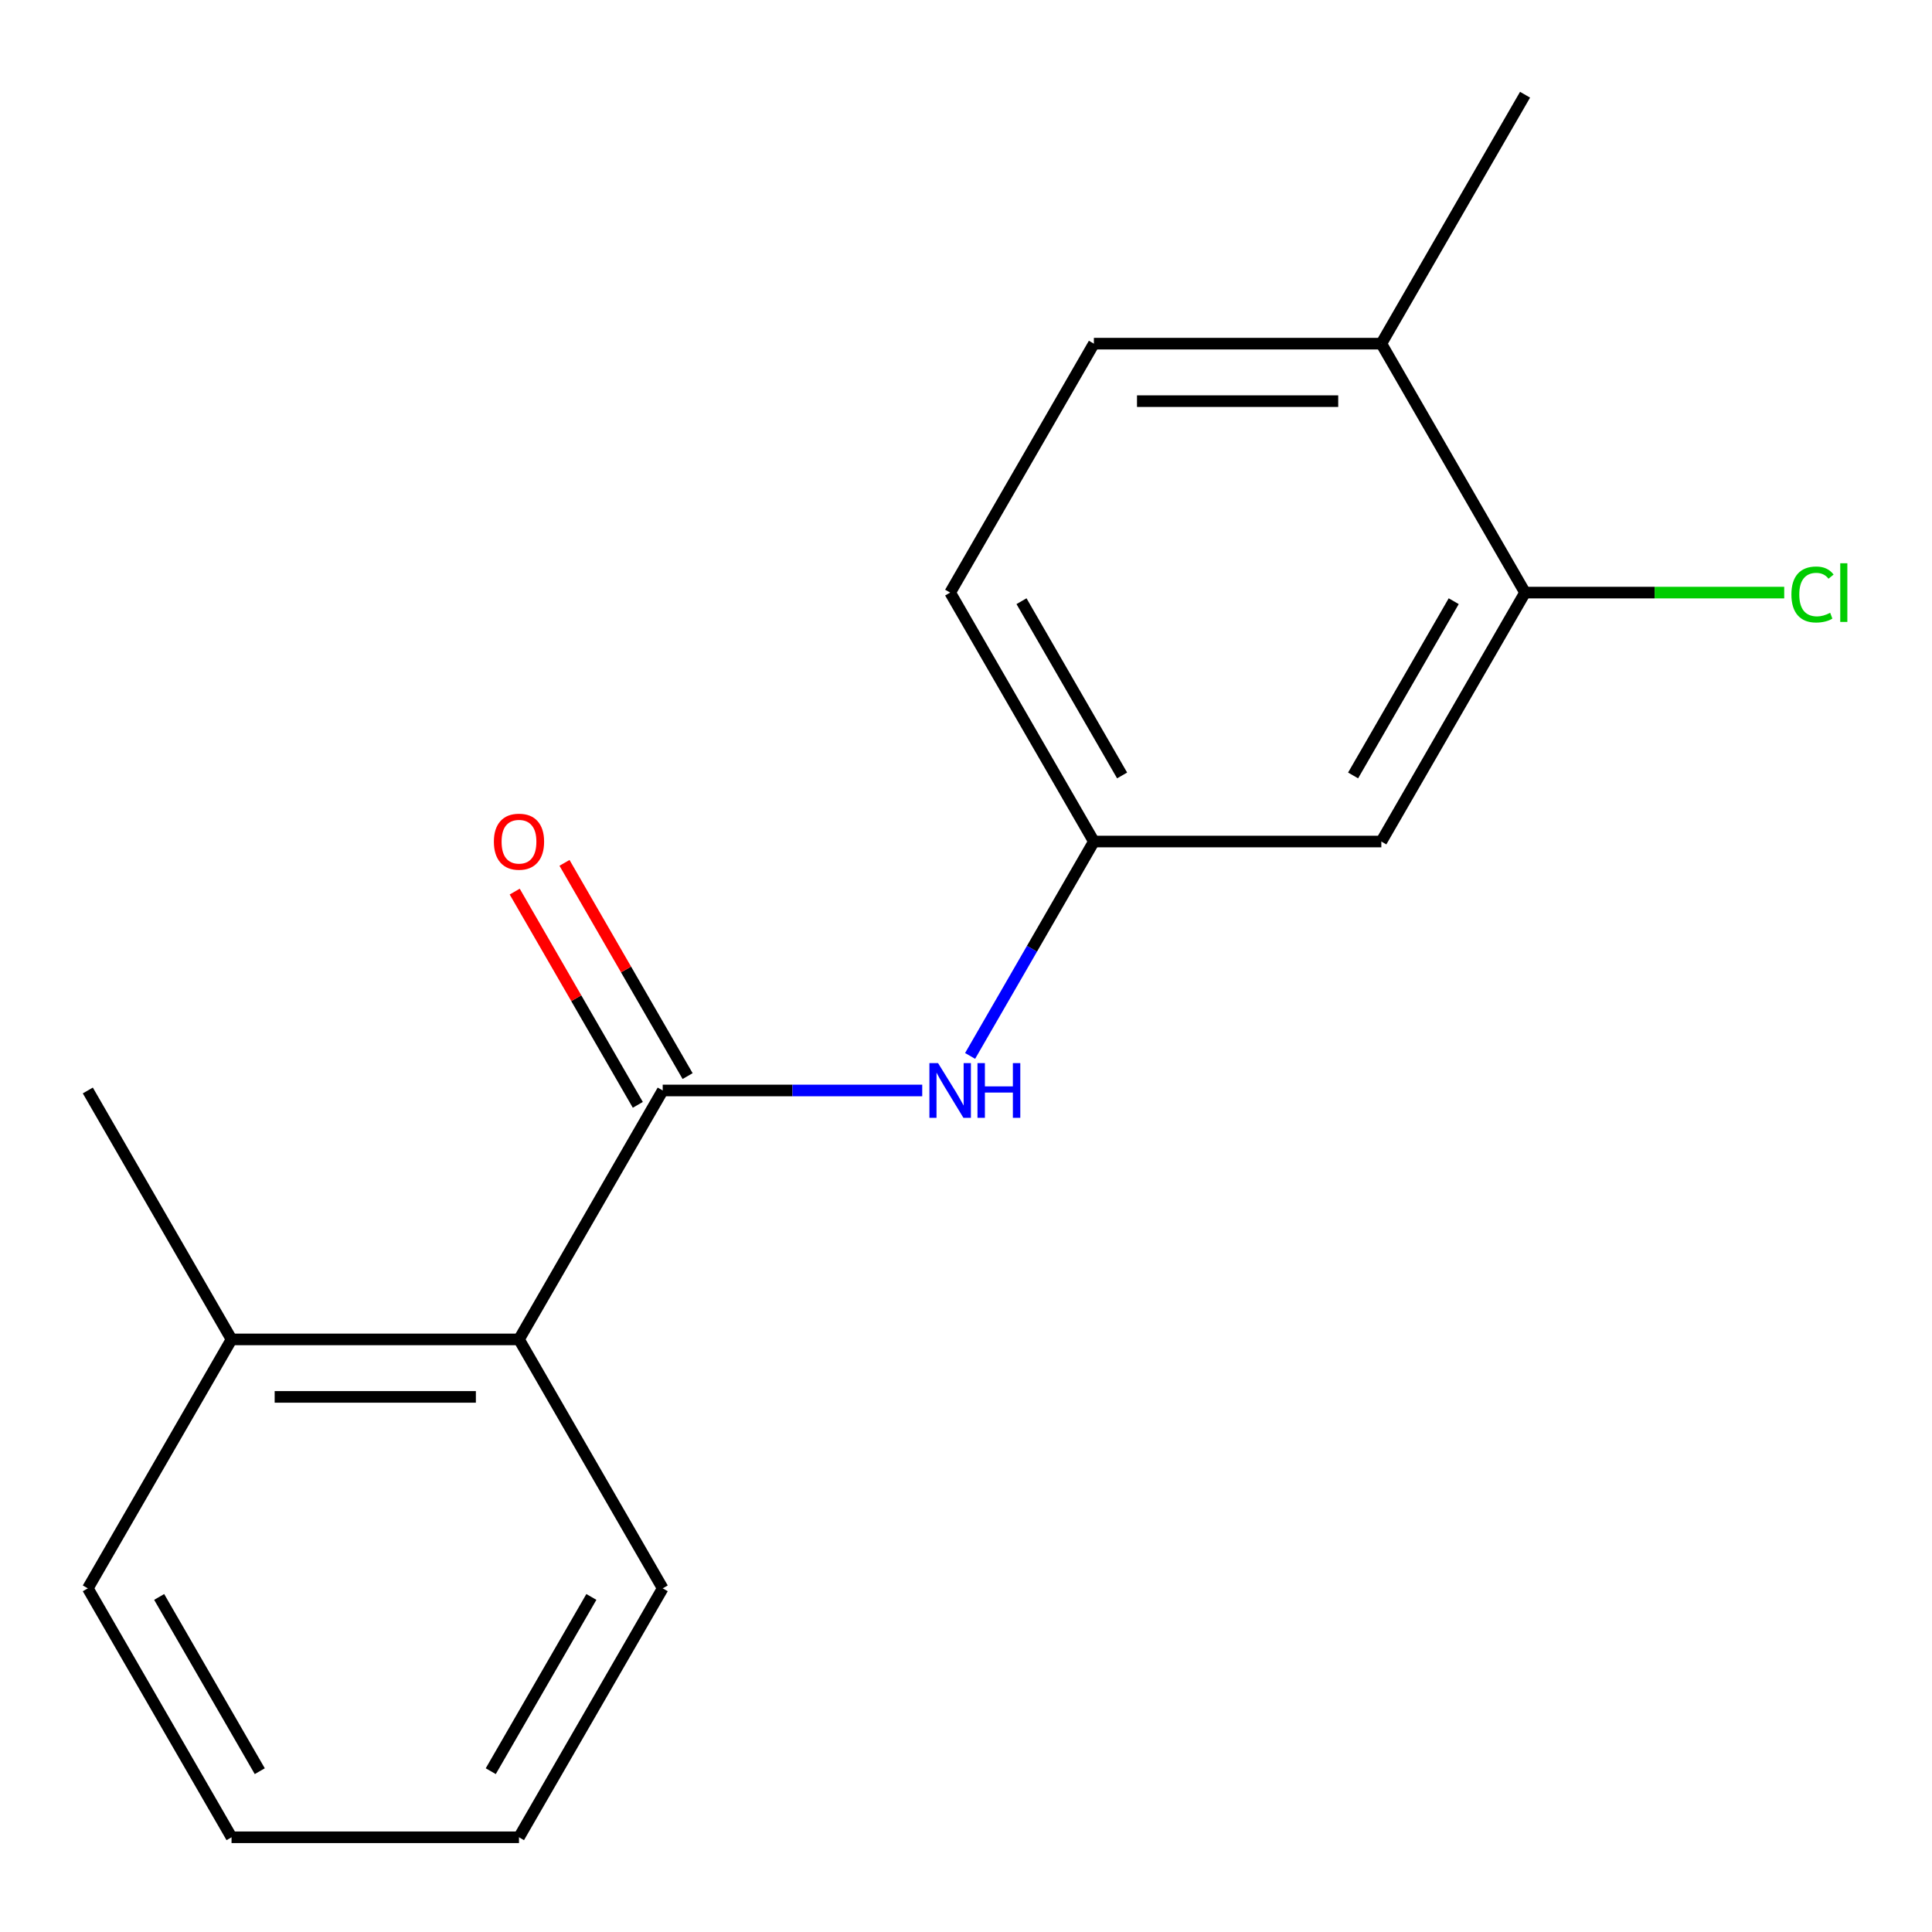 <?xml version='1.0' encoding='iso-8859-1'?>
<svg version='1.1' baseProfile='full'
              xmlns='http://www.w3.org/2000/svg'
                      xmlns:rdkit='http://www.rdkit.org/xml'
                      xmlns:xlink='http://www.w3.org/1999/xlink'
                  xml:space='preserve'
width='1000px' height='1000px' viewBox='0 0 1000 1000'>
<!-- END OF HEADER -->
<rect style='opacity:1.0;fill:#FFFFFF;stroke:none' width='1000' height='1000' x='0' y='0'> </rect>
<path class='bond-0' d='M 343.019,564.425 L 410.18,564.425' style='fill:none;fill-rule:evenodd;stroke:#000000;stroke-width:6px;stroke-linecap:butt;stroke-linejoin:miter;stroke-opacity:1' />
<path class='bond-0' d='M 410.18,564.425 L 477.342,564.425' style='fill:none;fill-rule:evenodd;stroke:#0000FF;stroke-width:6px;stroke-linecap:butt;stroke-linejoin:miter;stroke-opacity:1' />
<path class='bond-1' d='M 343.019,564.425 L 268.628,693.274' style='fill:none;fill-rule:evenodd;stroke:#000000;stroke-width:6px;stroke-linecap:butt;stroke-linejoin:miter;stroke-opacity:1' />
<path class='bond-5' d='M 355.904,556.985 L 324.043,501.801' style='fill:none;fill-rule:evenodd;stroke:#000000;stroke-width:6px;stroke-linecap:butt;stroke-linejoin:miter;stroke-opacity:1' />
<path class='bond-5' d='M 324.043,501.801 L 292.182,446.616' style='fill:none;fill-rule:evenodd;stroke:#FF0000;stroke-width:6px;stroke-linecap:butt;stroke-linejoin:miter;stroke-opacity:1' />
<path class='bond-5' d='M 330.134,571.864 L 298.273,516.679' style='fill:none;fill-rule:evenodd;stroke:#000000;stroke-width:6px;stroke-linecap:butt;stroke-linejoin:miter;stroke-opacity:1' />
<path class='bond-5' d='M 298.273,516.679 L 266.412,461.494' style='fill:none;fill-rule:evenodd;stroke:#FF0000;stroke-width:6px;stroke-linecap:butt;stroke-linejoin:miter;stroke-opacity:1' />
<path class='bond-4' d='M 502.124,546.545 L 534.158,491.06' style='fill:none;fill-rule:evenodd;stroke:#0000FF;stroke-width:6px;stroke-linecap:butt;stroke-linejoin:miter;stroke-opacity:1' />
<path class='bond-4' d='M 534.158,491.06 L 566.192,435.575' style='fill:none;fill-rule:evenodd;stroke:#000000;stroke-width:6px;stroke-linecap:butt;stroke-linejoin:miter;stroke-opacity:1' />
<path class='bond-7' d='M 268.628,693.274 L 119.846,693.274' style='fill:none;fill-rule:evenodd;stroke:#000000;stroke-width:6px;stroke-linecap:butt;stroke-linejoin:miter;stroke-opacity:1' />
<path class='bond-7' d='M 246.311,723.03 L 142.163,723.03' style='fill:none;fill-rule:evenodd;stroke:#000000;stroke-width:6px;stroke-linecap:butt;stroke-linejoin:miter;stroke-opacity:1' />
<path class='bond-11' d='M 268.628,693.274 L 343.019,822.123' style='fill:none;fill-rule:evenodd;stroke:#000000;stroke-width:6px;stroke-linecap:butt;stroke-linejoin:miter;stroke-opacity:1' />
<path class='bond-2' d='M 789.366,306.726 L 714.974,435.575' style='fill:none;fill-rule:evenodd;stroke:#000000;stroke-width:6px;stroke-linecap:butt;stroke-linejoin:miter;stroke-opacity:1' />
<path class='bond-2' d='M 752.437,311.175 L 700.363,401.37' style='fill:none;fill-rule:evenodd;stroke:#000000;stroke-width:6px;stroke-linecap:butt;stroke-linejoin:miter;stroke-opacity:1' />
<path class='bond-9' d='M 789.366,306.726 L 856.437,306.726' style='fill:none;fill-rule:evenodd;stroke:#000000;stroke-width:6px;stroke-linecap:butt;stroke-linejoin:miter;stroke-opacity:1' />
<path class='bond-9' d='M 856.437,306.726 L 923.508,306.726' style='fill:none;fill-rule:evenodd;stroke:#00CC00;stroke-width:6px;stroke-linecap:butt;stroke-linejoin:miter;stroke-opacity:1' />
<path class='bond-18' d='M 789.366,306.726 L 714.974,177.877' style='fill:none;fill-rule:evenodd;stroke:#000000;stroke-width:6px;stroke-linecap:butt;stroke-linejoin:miter;stroke-opacity:1' />
<path class='bond-3' d='M 714.974,435.575 L 566.192,435.575' style='fill:none;fill-rule:evenodd;stroke:#000000;stroke-width:6px;stroke-linecap:butt;stroke-linejoin:miter;stroke-opacity:1' />
<path class='bond-10' d='M 566.192,435.575 L 491.801,306.726' style='fill:none;fill-rule:evenodd;stroke:#000000;stroke-width:6px;stroke-linecap:butt;stroke-linejoin:miter;stroke-opacity:1' />
<path class='bond-10' d='M 580.803,401.37 L 528.73,311.175' style='fill:none;fill-rule:evenodd;stroke:#000000;stroke-width:6px;stroke-linecap:butt;stroke-linejoin:miter;stroke-opacity:1' />
<path class='bond-6' d='M 714.974,177.877 L 566.192,177.877' style='fill:none;fill-rule:evenodd;stroke:#000000;stroke-width:6px;stroke-linecap:butt;stroke-linejoin:miter;stroke-opacity:1' />
<path class='bond-6' d='M 692.657,207.634 L 588.51,207.634' style='fill:none;fill-rule:evenodd;stroke:#000000;stroke-width:6px;stroke-linecap:butt;stroke-linejoin:miter;stroke-opacity:1' />
<path class='bond-12' d='M 714.974,177.877 L 789.366,49.028' style='fill:none;fill-rule:evenodd;stroke:#000000;stroke-width:6px;stroke-linecap:butt;stroke-linejoin:miter;stroke-opacity:1' />
<path class='bond-13' d='M 119.846,693.274 L 45.455,564.425' style='fill:none;fill-rule:evenodd;stroke:#000000;stroke-width:6px;stroke-linecap:butt;stroke-linejoin:miter;stroke-opacity:1' />
<path class='bond-14' d='M 119.846,693.274 L 45.455,822.123' style='fill:none;fill-rule:evenodd;stroke:#000000;stroke-width:6px;stroke-linecap:butt;stroke-linejoin:miter;stroke-opacity:1' />
<path class='bond-8' d='M 566.192,177.877 L 491.801,306.726' style='fill:none;fill-rule:evenodd;stroke:#000000;stroke-width:6px;stroke-linecap:butt;stroke-linejoin:miter;stroke-opacity:1' />
<path class='bond-15' d='M 343.019,822.123 L 268.628,950.972' style='fill:none;fill-rule:evenodd;stroke:#000000;stroke-width:6px;stroke-linecap:butt;stroke-linejoin:miter;stroke-opacity:1' />
<path class='bond-15' d='M 306.09,826.572 L 254.017,916.766' style='fill:none;fill-rule:evenodd;stroke:#000000;stroke-width:6px;stroke-linecap:butt;stroke-linejoin:miter;stroke-opacity:1' />
<path class='bond-17' d='M 45.455,822.123 L 119.846,950.972' style='fill:none;fill-rule:evenodd;stroke:#000000;stroke-width:6px;stroke-linecap:butt;stroke-linejoin:miter;stroke-opacity:1' />
<path class='bond-17' d='M 82.383,826.572 L 134.457,916.766' style='fill:none;fill-rule:evenodd;stroke:#000000;stroke-width:6px;stroke-linecap:butt;stroke-linejoin:miter;stroke-opacity:1' />
<path class='bond-16' d='M 268.628,950.972 L 119.846,950.972' style='fill:none;fill-rule:evenodd;stroke:#000000;stroke-width:6px;stroke-linecap:butt;stroke-linejoin:miter;stroke-opacity:1' />
<path  class='atom-1' d='M 485.541 550.265
L 494.821 565.265
Q 495.741 566.745, 497.221 569.425
Q 498.701 572.105, 498.781 572.265
L 498.781 550.265
L 502.541 550.265
L 502.541 578.585
L 498.661 578.585
L 488.701 562.185
Q 487.541 560.265, 486.301 558.065
Q 485.101 555.865, 484.741 555.185
L 484.741 578.585
L 481.061 578.585
L 481.061 550.265
L 485.541 550.265
' fill='#0000FF'/>
<path  class='atom-1' d='M 505.941 550.265
L 509.781 550.265
L 509.781 562.305
L 524.261 562.305
L 524.261 550.265
L 528.101 550.265
L 528.101 578.585
L 524.261 578.585
L 524.261 565.505
L 509.781 565.505
L 509.781 578.585
L 505.941 578.585
L 505.941 550.265
' fill='#0000FF'/>
<path  class='atom-6' d='M 255.628 435.655
Q 255.628 428.855, 258.988 425.055
Q 262.348 421.255, 268.628 421.255
Q 274.908 421.255, 278.268 425.055
Q 281.628 428.855, 281.628 435.655
Q 281.628 442.535, 278.228 446.455
Q 274.828 450.335, 268.628 450.335
Q 262.388 450.335, 258.988 446.455
Q 255.628 442.575, 255.628 435.655
M 268.628 447.135
Q 272.948 447.135, 275.268 444.255
Q 277.628 441.335, 277.628 435.655
Q 277.628 430.095, 275.268 427.295
Q 272.948 424.455, 268.628 424.455
Q 264.308 424.455, 261.948 427.255
Q 259.628 430.055, 259.628 435.655
Q 259.628 441.375, 261.948 444.255
Q 264.308 447.135, 268.628 447.135
' fill='#FF0000'/>
<path  class='atom-10' d='M 927.228 307.706
Q 927.228 300.666, 930.508 296.986
Q 933.828 293.266, 940.108 293.266
Q 945.948 293.266, 949.068 297.386
L 946.428 299.546
Q 944.148 296.546, 940.108 296.546
Q 935.828 296.546, 933.548 299.426
Q 931.308 302.266, 931.308 307.706
Q 931.308 313.306, 933.628 316.186
Q 935.988 319.066, 940.548 319.066
Q 943.668 319.066, 947.308 317.186
L 948.428 320.186
Q 946.948 321.146, 944.708 321.706
Q 942.468 322.266, 939.988 322.266
Q 933.828 322.266, 930.508 318.506
Q 927.228 314.746, 927.228 307.706
' fill='#00CC00'/>
<path  class='atom-10' d='M 952.508 291.546
L 956.188 291.546
L 956.188 321.906
L 952.508 321.906
L 952.508 291.546
' fill='#00CC00'/>
</svg>
